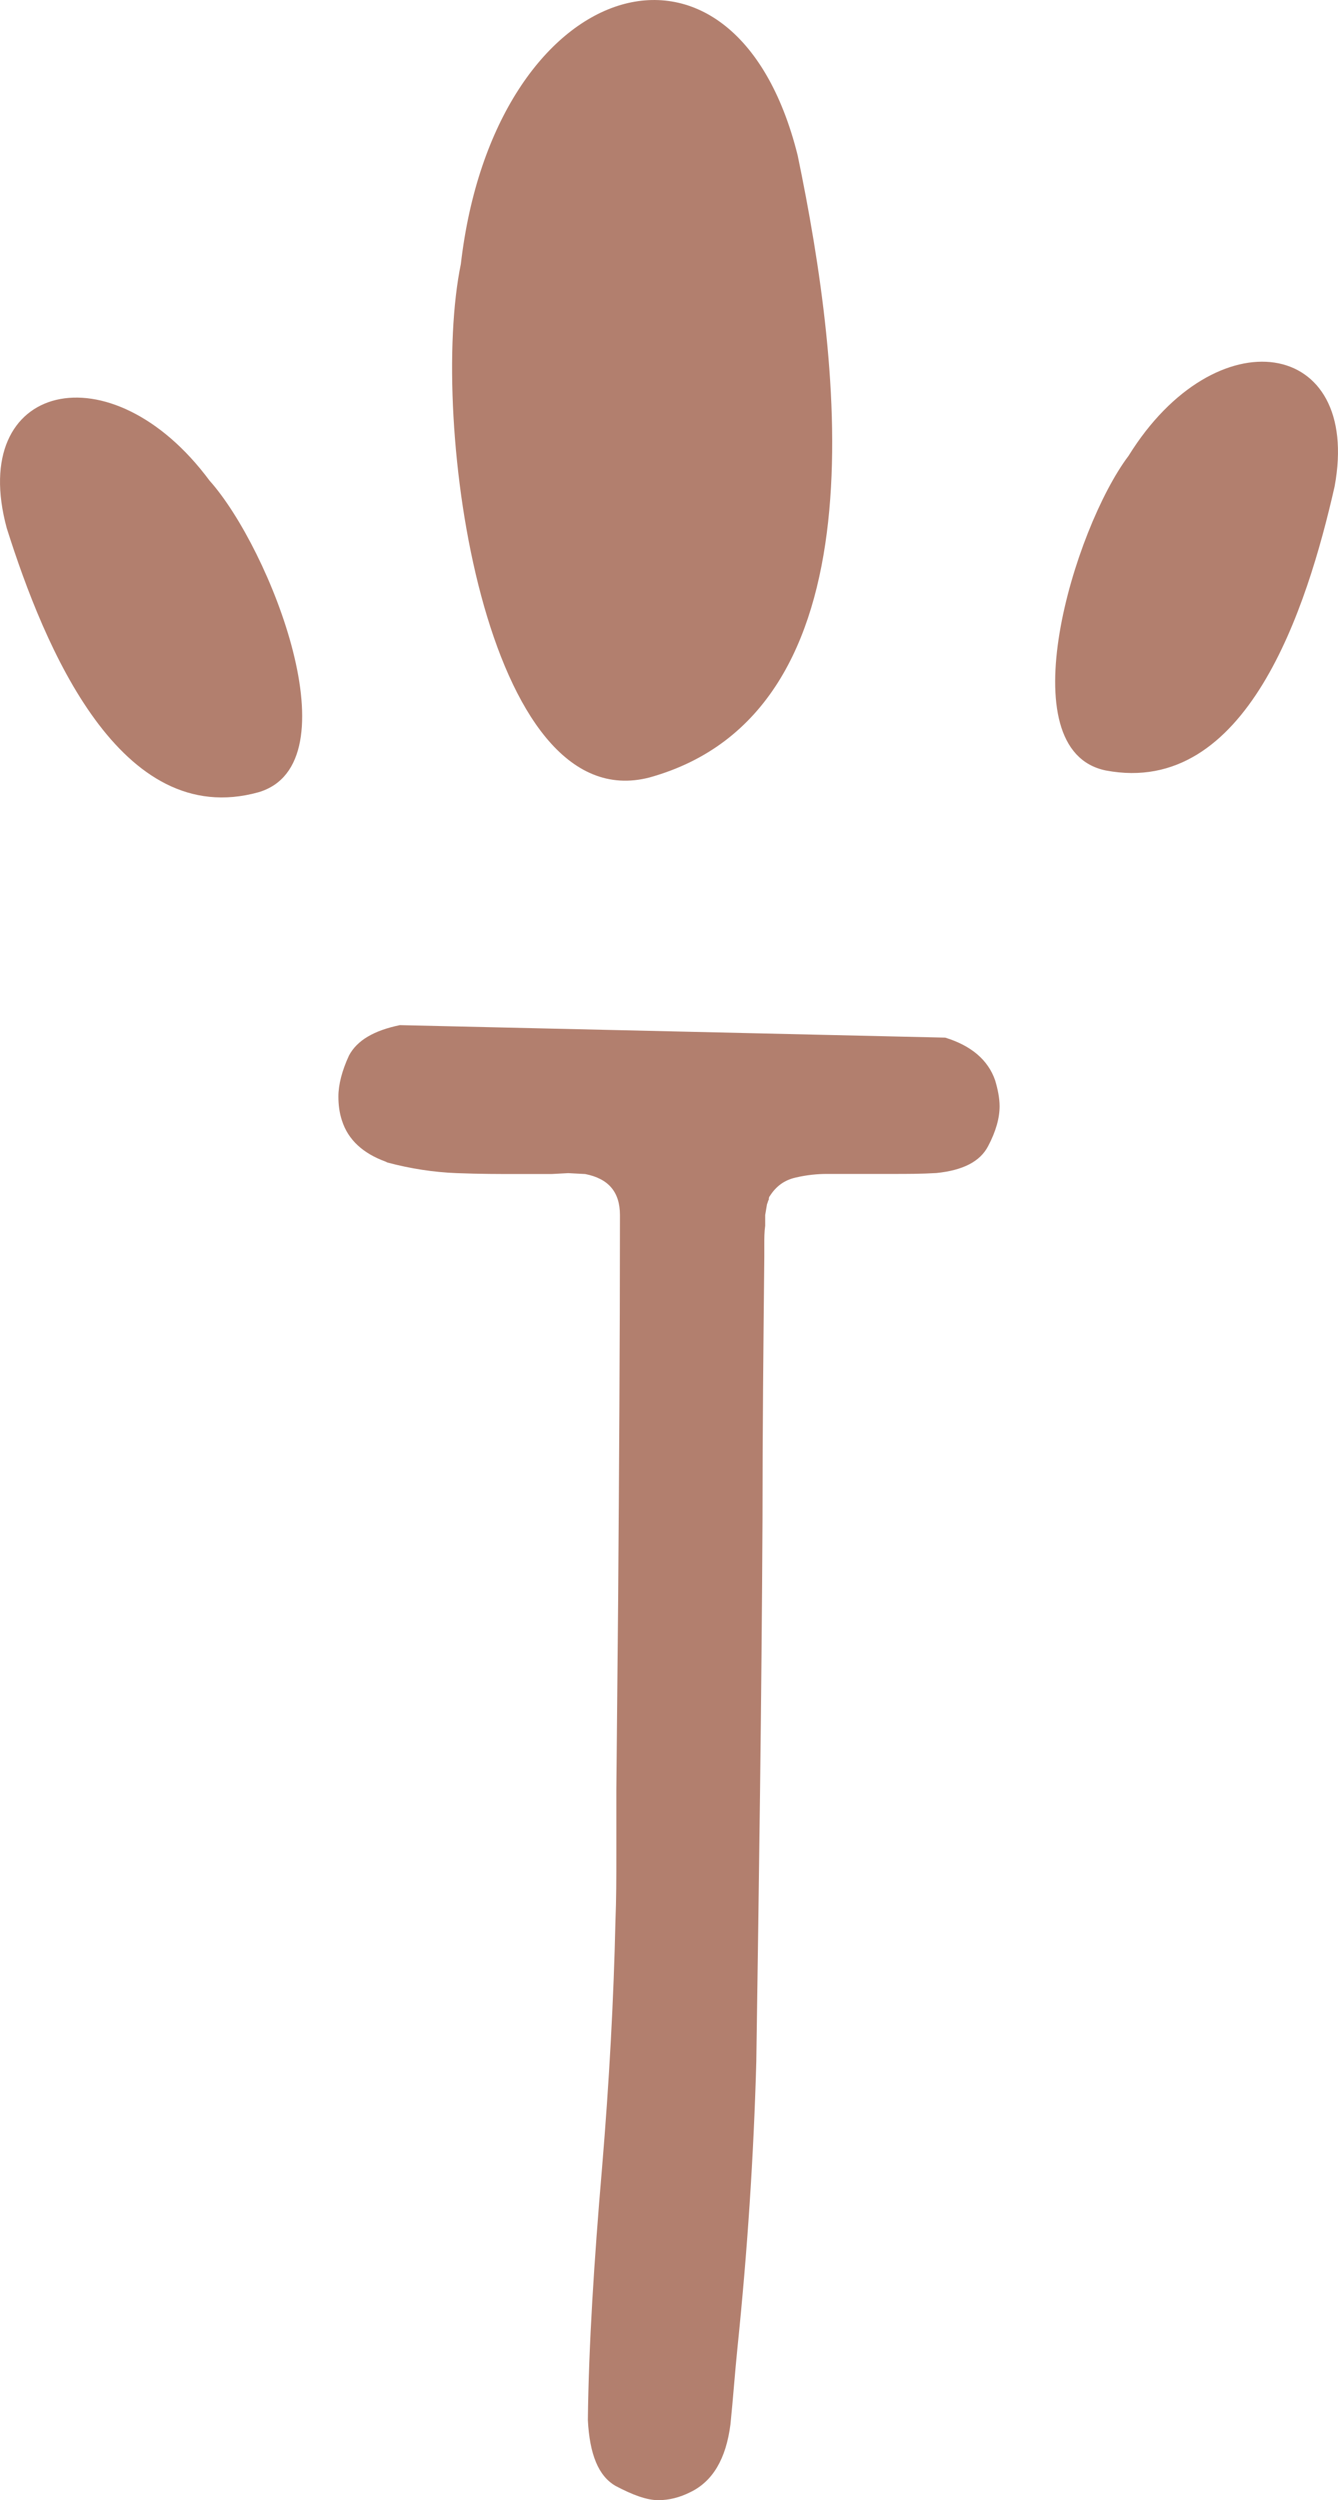 <?xml version="1.0" encoding="UTF-8"?>
<!-- Generator: Adobe Illustrator 28.1.0, SVG Export Plug-In . SVG Version: 6.00 Build 0)  -->
<svg xmlns="http://www.w3.org/2000/svg" xmlns:xlink="http://www.w3.org/1999/xlink" version="1.1" id="Calque_1" x="0px" y="0px" viewBox="0 0 267.6 500" style="enable-background:new 0 0 267.6 500;" xml:space="preserve">
<style type="text/css">
	.st0{fill:#B27F6E;}
</style>
<g>
	<path class="st0" d="M68.39,224.1c-0.53-1.61-0.71-3.21-0.71-4.81c0-2.33,0.71-5.17,2.13-8.21c1.61-3.02,4.99-4.99,10.16-6.06   l109.08,2.5c5.17,1.6,8.56,4.44,9.98,8.55c0.53,1.78,0.89,3.57,0.89,5.17c0,2.31-0.71,4.99-2.31,8.01   c-1.6,3.04-4.99,4.81-10.34,5.35c-3.02,0.18-5.88,0.18-8.9,0.18h-13.02c-1.78,0-3.91,0.18-6.24,0.73   c-2.31,0.53-3.93,1.78-5.17,3.73c-0.18,0.18-0.18,0.53-0.18,0.71c-0.18,0.18-0.18,0.53-0.36,0.89l-0.36,2.15v2.13   c-0.18,1.24-0.18,2.5-0.18,3.75v2.49c-0.18,17.47-0.36,34.93-0.36,52.4c-0.18,36.19-0.71,72.37-1.24,108.56   c-0.53,19.07-1.79,37.95-3.75,57.04c-0.53,5.16-0.89,10.33-1.42,15.5c-0.89,6.95-3.57,11.41-8.03,13.56   c-2.13,1.07-4.27,1.6-6.41,1.6c-2.31,0-5.17-1.07-8.55-2.86c-3.39-1.96-5.17-6.24-5.53-13.18c0.18-14.98,1.24-31.72,2.84-50.44   c1.44-17.29,2.33-33.69,2.68-49.36c0.18-4.46,0.18-8.74,0.18-13.02v-13.18l0.36-38.15c0.18-25.48,0.36-50.98,0.36-76.46v-0.36   c0-4.64-2.31-7.3-6.95-8.21l-3.39-0.18l-3.38,0.18h-6.79c-3.38,0-7.48,0-12.12-0.18c-4.64-0.18-9.26-0.89-13.9-2.13l-0.36-0.18   C72.67,230.69,69.63,228.01,68.39,224.1z"></path>
	<path class="st0" d="M92.17,52.81c-6.47,31.37,4.74,111.35,37.76,102.67c46.87-13.07,38.46-81.82,29.6-124.42   C146.78-20.05,98.82-4.79,92.17,52.81z"></path>
	<path class="st0" d="M225.72,91.15c-11.01,14.58-24.28,58.9-4.56,62.94c28.17,5.35,40.24-32.43,45.76-56.79   C272.42,67.53,243.14,63.04,225.72,91.15z"></path>
	<path class="st0" d="M41.9,96.11c12.18,13.61,29.09,56.68,9.78,62.34c-27.63,7.67-42.79-28.98-50.32-52.79   C-6.6,76.45,22.21,69.54,41.9,96.11z"></path>
</g>
</svg>
